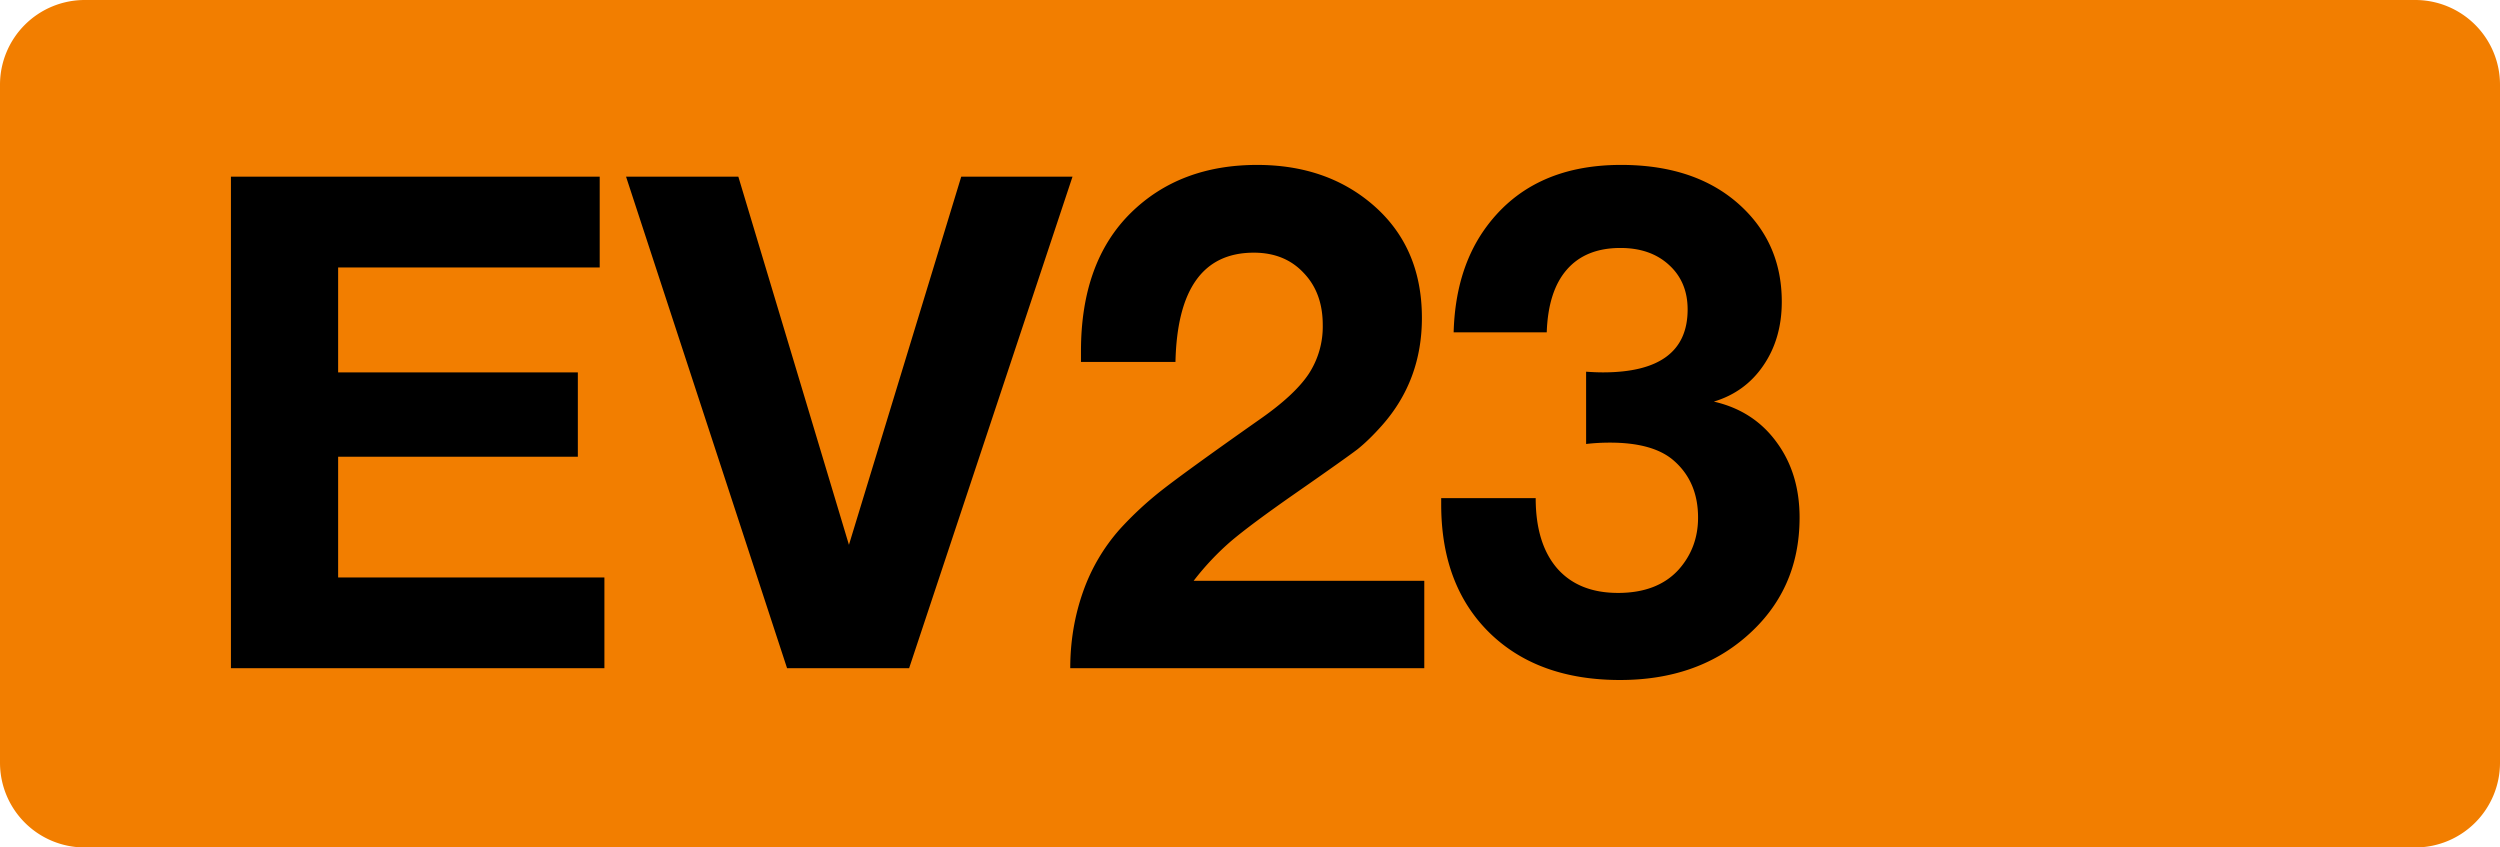 <svg class="color-immutable" width="59" height="20" viewBox="0 0 59 20" fill="none" xmlns="http://www.w3.org/2000/svg"><path fill-rule="evenodd" clip-rule="evenodd" d="M2 0a2 2 0 0 0-2 2v16a2 2 0 0 0 2 2h55a2 2 0 0 0 2-2V2a2 2 0 0 0-2-2H2Z" fill="#F27E00"/><path d="M14.153 4.17v2.142H7.98v2.476h5.657v1.991H7.98v2.849h6.284v2.142H5.45V4.17h8.704ZM25.311 4.17l-3.856 11.6h-2.88l-3.8-11.6h2.65l2.61 8.688 2.65-8.688h2.626ZM33.613 13.707v2.063h-8.355c0-.63.1-1.23.301-1.801a4.438 4.438 0 0 1 .865-1.476 8.124 8.124 0 0 1 1-.928c.386-.302 1.15-.855 2.293-1.659.556-.386.944-.745 1.167-1.079a2.04 2.04 0 0 0 .333-1.158c0-.508-.151-.918-.452-1.23-.297-.317-.688-.476-1.175-.476-1.195 0-1.811.86-1.849 2.579h-2.23v-.254c0-1.407.395-2.497 1.183-3.27.767-.75 1.759-1.126 2.976-1.126 1.079 0 1.98.307 2.705.92.788.667 1.182 1.563 1.182 2.69 0 .984-.314 1.83-.944 2.54-.206.232-.4.42-.579.563-.18.137-.653.473-1.42 1.007-.73.508-1.254.897-1.571 1.167a6.37 6.37 0 0 0-.873.928h5.443ZM34.306 7.843c.026-.952.261-1.75.706-2.396.72-1.037 1.8-1.555 3.245-1.555 1.11 0 2.007.283 2.69.849.735.614 1.103 1.407 1.103 2.38 0 .582-.146 1.085-.437 1.508-.285.418-.674.7-1.166.849.624.143 1.116.46 1.476.952.365.492.547 1.087.547 1.785 0 1.148-.423 2.087-1.27 2.817-.782.677-1.771 1.016-2.967 1.016-1.296 0-2.325-.373-3.086-1.119-.757-.746-1.135-1.754-1.135-3.023v-.15h2.23c0 .713.169 1.266.507 1.658.339.386.818.579 1.437.579.618 0 1.095-.183 1.428-.548.307-.344.46-.754.46-1.23 0-.571-.196-1.023-.587-1.357-.323-.274-.82-.412-1.492-.412-.19 0-.378.01-.563.032V8.772c.137.01.27.016.396.016 1.333 0 2-.495 2-1.484 0-.434-.146-.783-.436-1.048-.291-.27-.675-.404-1.15-.404-.546 0-.966.17-1.262.508-.297.338-.455.833-.477 1.483h-2.197Z" fill="#000"/></svg>